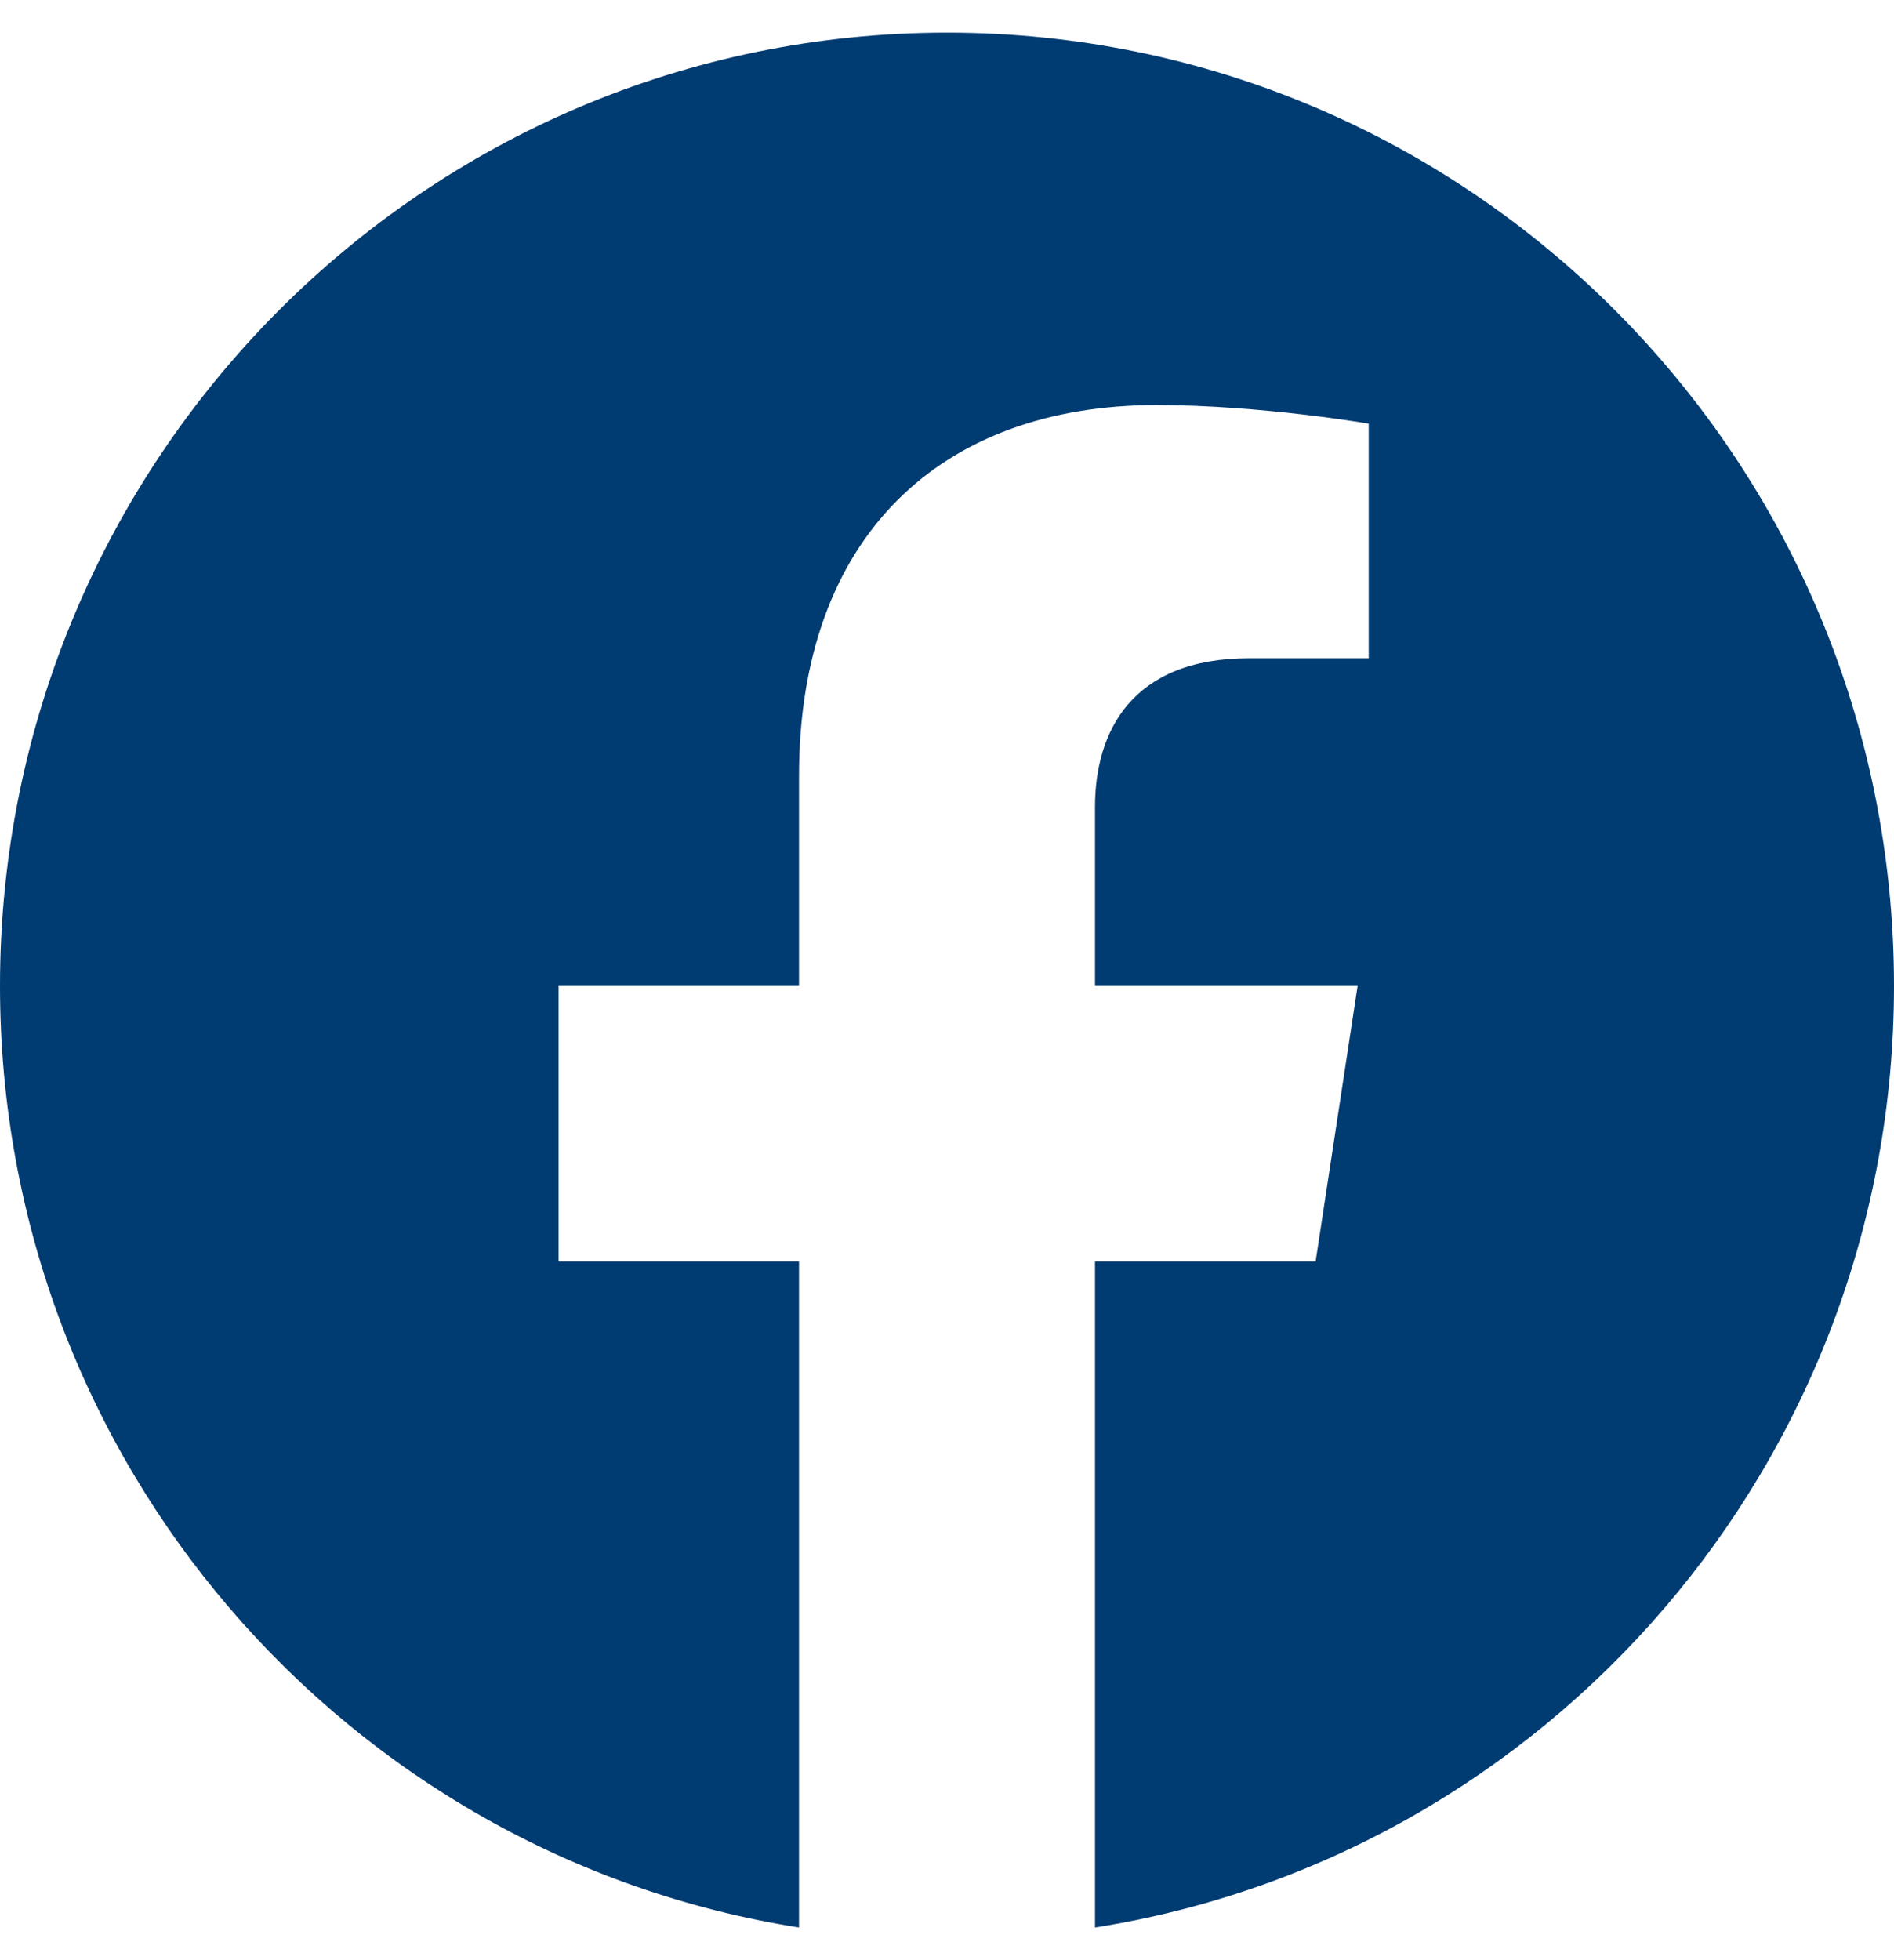 <?xml version="1.0" encoding="UTF-8"?>
<svg width="29px" height="30px" viewBox="0 0 29 30" version="1.1" xmlns="http://www.w3.org/2000/svg" xmlns:xlink="http://www.w3.org/1999/xlink">
    <title>Facebook Icon</title>
    <g id="Symbols" stroke="none" stroke-width="1" fill="none" fill-rule="evenodd">
        <g id="Header/Desktop" transform="translate(-1218, -59)" fill="#003B71">
            <path d="M1247,74.089 C1247,66.032 1240.508,59.5 1232.5,59.5 C1224.492,59.5 1218,66.032 1218,74.089 C1218,81.37 1223.302,87.406 1230.234,88.5 L1230.234,78.306 L1226.553,78.306 L1226.553,74.089 L1230.234,74.089 L1230.234,70.875 C1230.234,67.218 1232.399,65.199 1235.711,65.199 C1237.298,65.199 1238.957,65.484 1238.957,65.484 L1238.957,69.074 L1237.129,69.074 C1235.327,69.074 1234.766,70.198 1234.766,71.352 L1234.766,74.089 L1238.787,74.089 L1238.144,78.306 L1234.766,78.306 L1234.766,88.5 C1241.698,87.406 1247,81.37 1247,74.089" id="Facebook-Icon"></path>
        </g>
    </g>
</svg>
